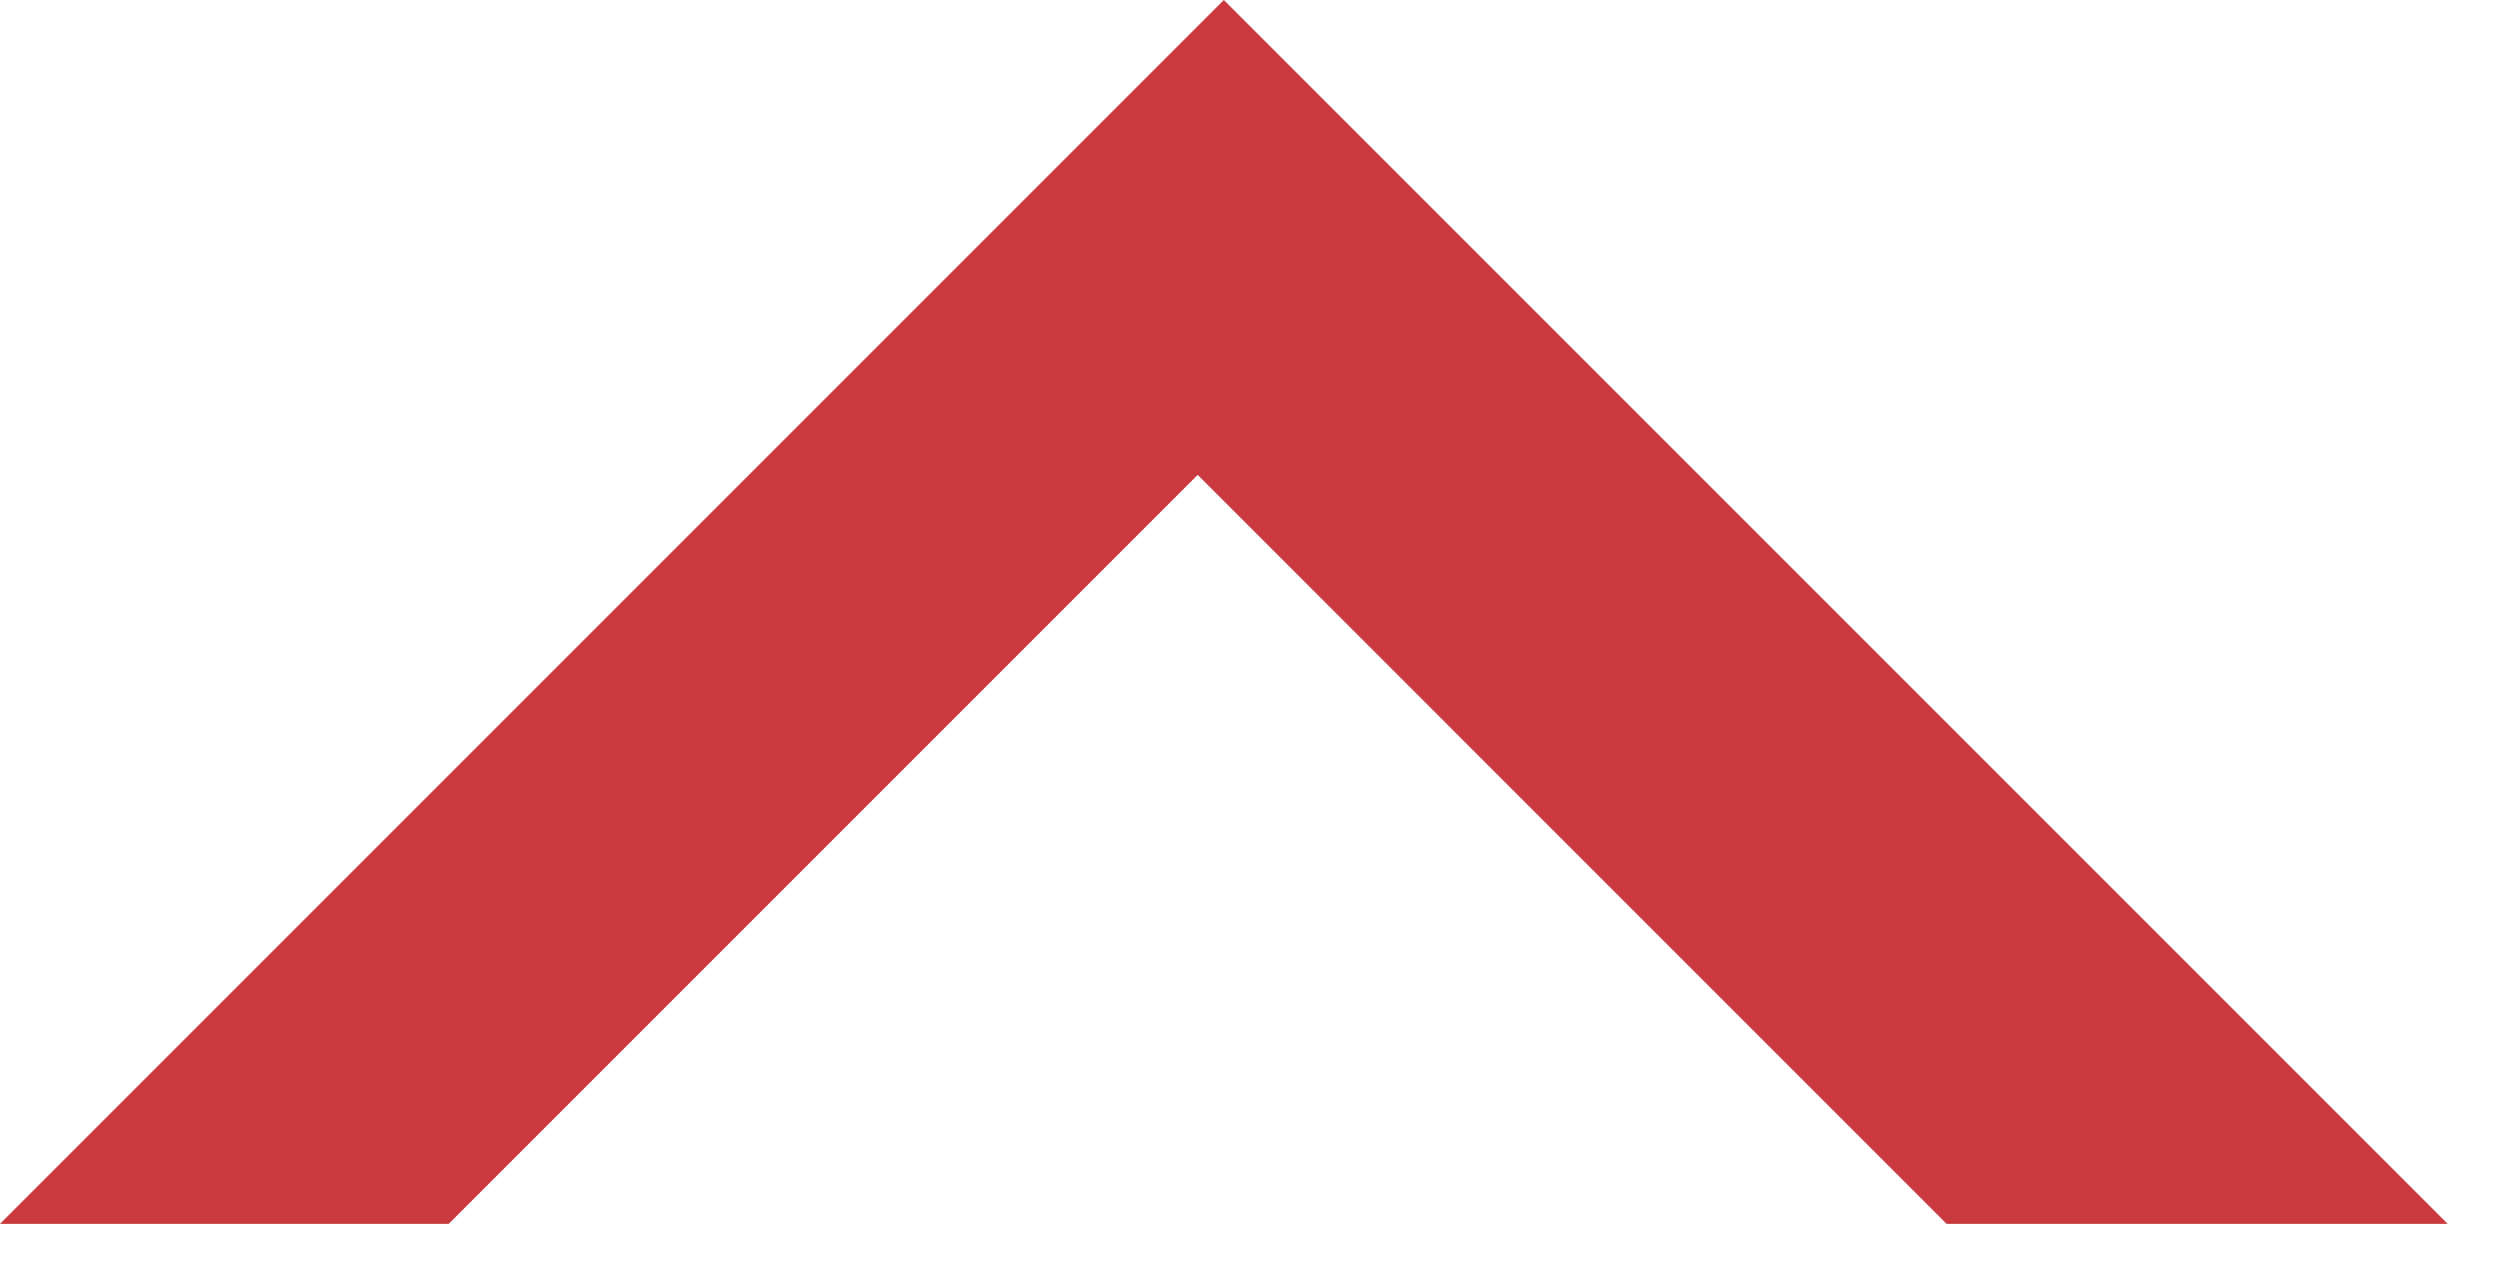<svg width="39" height="20" viewBox="0 0 39 20" fill="none" xmlns="http://www.w3.org/2000/svg">
<path fill-rule="evenodd" clip-rule="evenodd" d="M7 19.092H0L19.092 -8.58307e-05L38.184 19.092H30.367L18.684 7.408L7 19.092Z" fill="#CA393E"/>
</svg>
